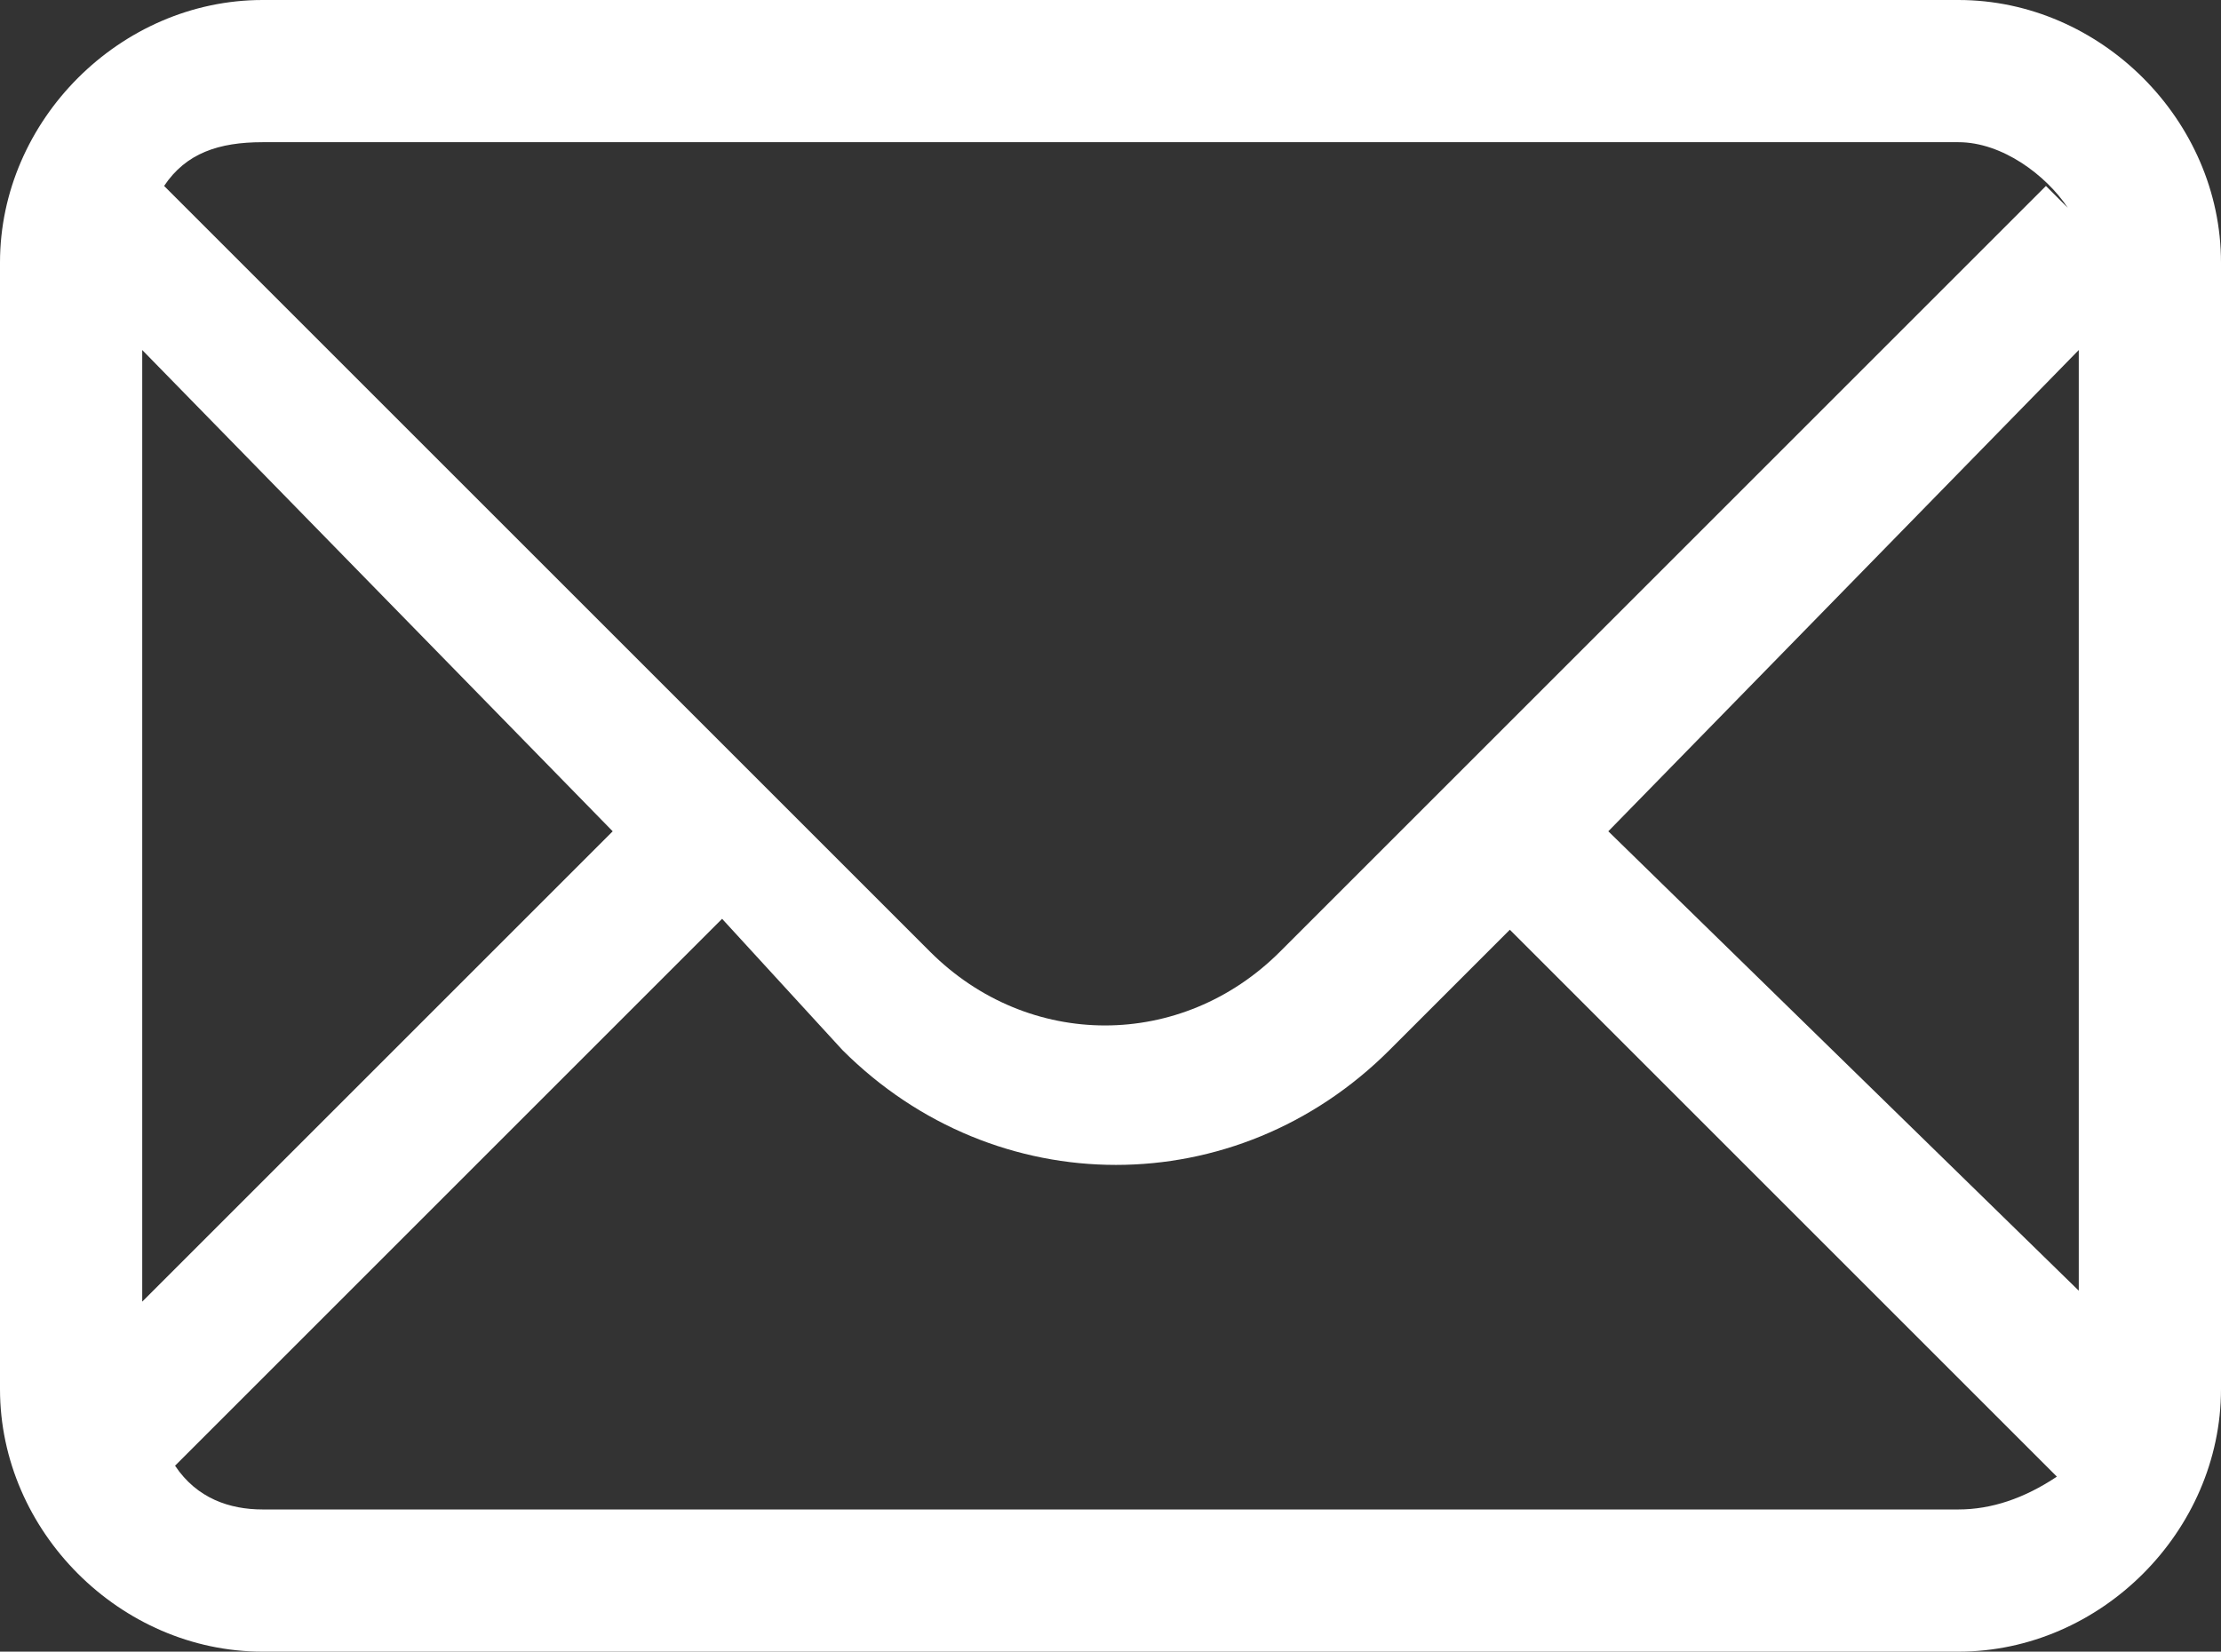 <?xml version="1.0" encoding="utf-8"?>
<!-- Generator: Adobe Illustrator 24.1.0, SVG Export Plug-In . SVG Version: 6.00 Build 0)  -->
<svg version="1.1" id="レイヤー_1" xmlns="http://www.w3.org/2000/svg" xmlns:xlink="http://www.w3.org/1999/xlink" x="0px"
	 y="0px" viewBox="0 0 20.3 15.1" style="enable-background:new 0 0 20.3 15.1;" xml:space="preserve">
<rect x="0" y="0" width="20.3" height="15.1" fill="#333333" stroke="none"/>
<style type="text/css">
	.st0{fill:#FFFFFF;}
</style>
<g>
	<g id="レイヤー_2_1_">
		<g id="ヘッダー">
			<path class="st0" d="M17.9,0H2.4C1.1,0,0,1.1,0,2.4v10.3c0,1.3,1.1,2.4,2.4,2.4l0,0h15.5c1.3,0,2.4-1.1,2.4-2.4V2.4
				C20.3,1.1,19.2,0,17.9,0z M14.7,7.6L19,3.2v8.6L14.7,7.6z M2.4,1.3h15.5c0.4,0,0.8,0.3,1,0.6l-0.2-0.2l-7,7
				c-0.9,0.9-2.3,0.9-3.2,0l-7-7C1.7,1.4,2,1.3,2.4,1.3z M5.6,7.6l-4.3,4.3V3.2L5.6,7.6z M17.9,13.8H2.4c-0.3,0-0.6-0.1-0.8-0.4l5-5
				l1.1,1.2c1.4,1.4,3.6,1.4,5,0l1.1-1.1l5,5C18.5,13.7,18.2,13.8,17.9,13.8z"/>
		</g>
	</g>
</g>
</svg>
